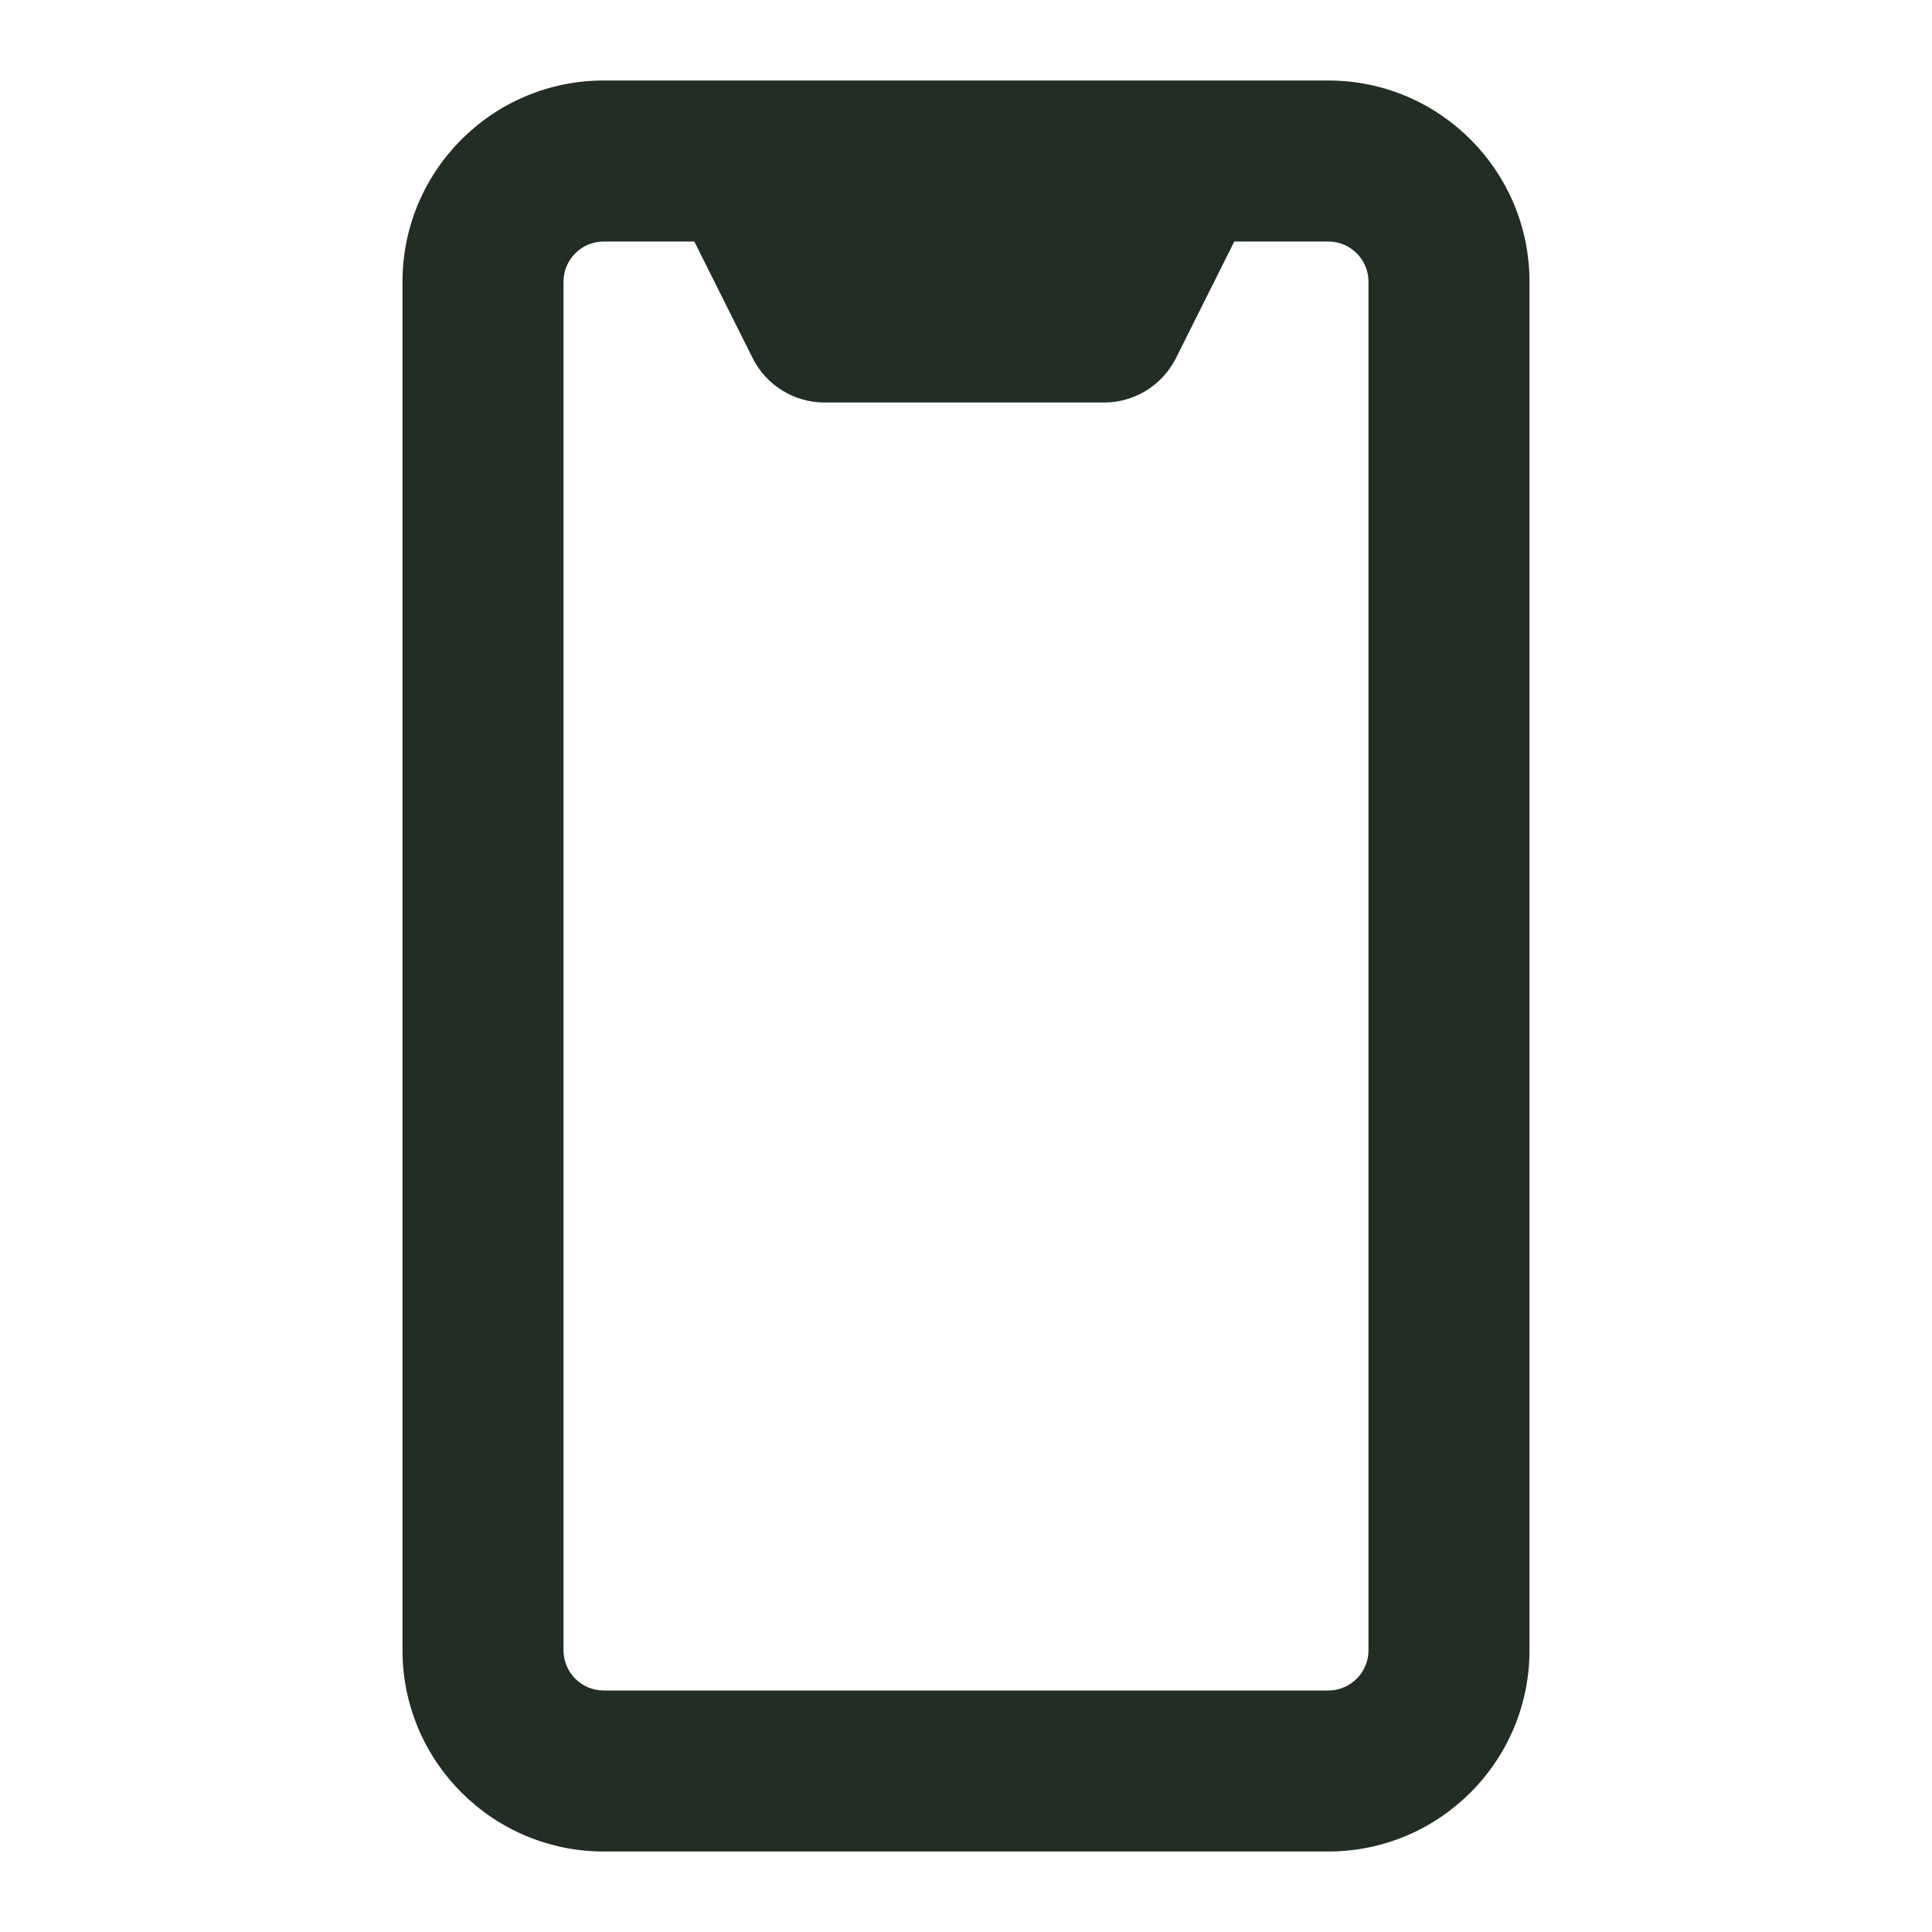<svg width="24" height="24" viewBox="0 0 24 24" fill="none" xmlns="http://www.w3.org/2000/svg">
<path d="M19 20.5V3.5C19 2.12 17.88 1 16.5 1H7.5C6.12 1 5 2.12 5 3.5V20.5C5 21.88 6.12 23 7.5 23H16.5C17.88 23 19 21.88 19 20.5ZM16.5 21H7.5C7.224 21 7 20.776 7 20.5V3.5C7 3.224 7.224 3 7.5 3H8.625L9.349 4.447C9.518 4.786 9.864 5 10.243 5H13.715C14.094 5 14.44 4.786 14.609 4.447L15.333 3H16.5C16.776 3 17 3.224 17 3.5V20.5C17 20.776 16.776 21 16.5 21Z" fill="#222E23"/>
</svg>
